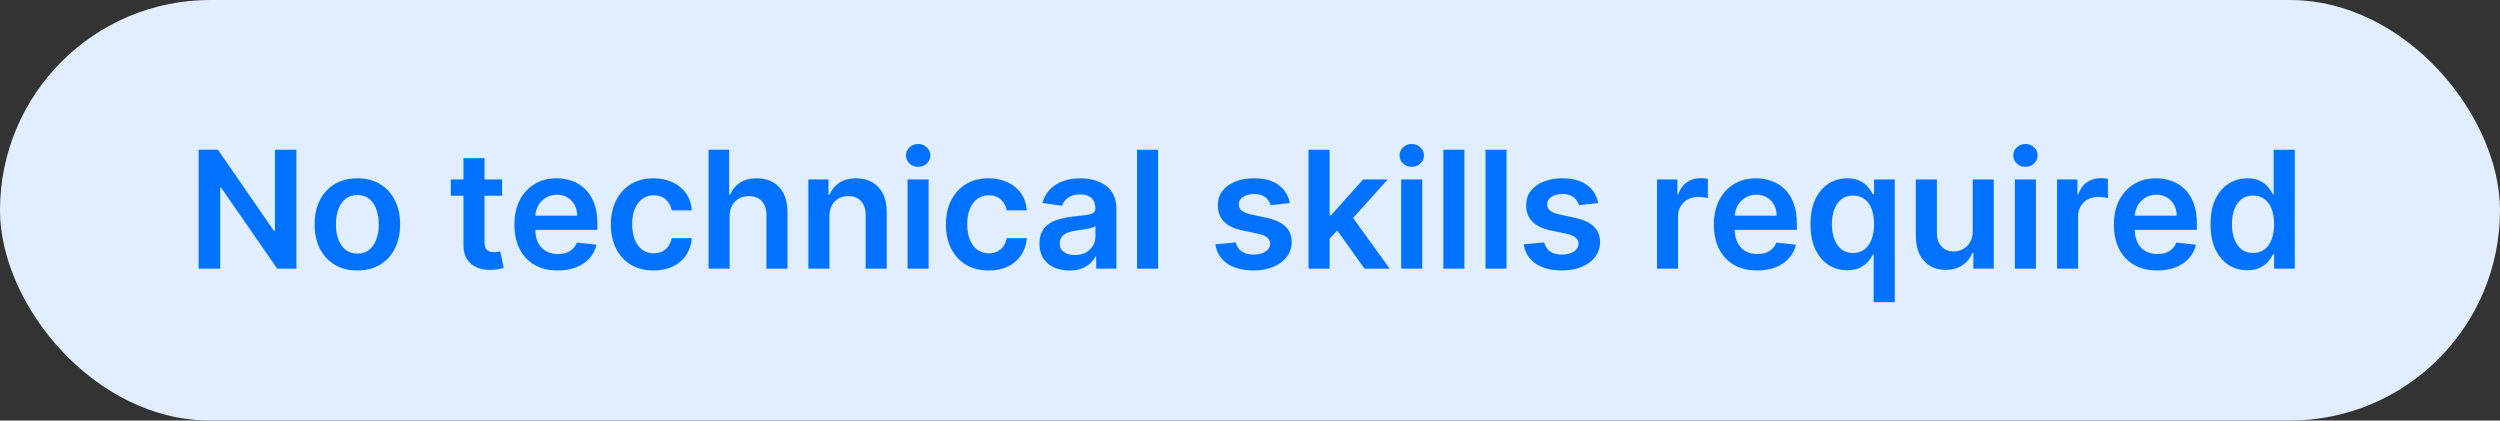 <?xml version="1.0" encoding="UTF-8"?> <svg xmlns="http://www.w3.org/2000/svg" width="214" height="36" viewBox="0 0 214 36" fill="none"><rect x="0" y="0" width="214" height="36" fill="#333333" stroke="none"/> <rect width="214" height="36" rx="18" fill="#E0EEFF"></rect> <path d="M25.371 12.818V23H23.731L18.933 16.065H18.849V23H17.004V12.818H18.655L23.447 19.759H23.537V12.818H25.371ZM30.591 23.149C29.845 23.149 29.199 22.985 28.652 22.657C28.105 22.329 27.681 21.87 27.379 21.28C27.081 20.69 26.931 20 26.931 19.212C26.931 18.423 27.081 17.732 27.379 17.139C27.681 16.545 28.105 16.084 28.652 15.756C29.199 15.428 29.845 15.264 30.591 15.264C31.336 15.264 31.983 15.428 32.53 15.756C33.076 16.084 33.499 16.545 33.797 17.139C34.099 17.732 34.25 18.423 34.25 19.212C34.25 20 34.099 20.69 33.797 21.28C33.499 21.87 33.076 22.329 32.53 22.657C31.983 22.985 31.336 23.149 30.591 23.149ZM30.601 21.707C31.005 21.707 31.343 21.596 31.615 21.374C31.887 21.149 32.089 20.847 32.221 20.47C32.357 20.092 32.425 19.671 32.425 19.207C32.425 18.739 32.357 18.317 32.221 17.939C32.089 17.558 31.887 17.255 31.615 17.029C31.343 16.804 31.005 16.691 30.601 16.691C30.186 16.691 29.842 16.804 29.567 17.029C29.295 17.255 29.091 17.558 28.955 17.939C28.822 18.317 28.756 18.739 28.756 19.207C28.756 19.671 28.822 20.092 28.955 20.47C29.091 20.847 29.295 21.149 29.567 21.374C29.842 21.596 30.186 21.707 30.601 21.707ZM42.979 15.364V16.756H38.589V15.364H42.979ZM39.673 13.534H41.473V20.703C41.473 20.945 41.509 21.131 41.582 21.26C41.658 21.386 41.758 21.472 41.88 21.518C42.003 21.565 42.139 21.588 42.288 21.588C42.401 21.588 42.504 21.58 42.596 21.563C42.692 21.547 42.765 21.532 42.815 21.518L43.118 22.925C43.022 22.959 42.885 22.995 42.706 23.035C42.53 23.075 42.315 23.098 42.059 23.104C41.609 23.118 41.203 23.05 40.841 22.901C40.48 22.748 40.193 22.513 39.981 22.195C39.772 21.876 39.67 21.479 39.673 21.001V13.534ZM47.741 23.149C46.975 23.149 46.314 22.99 45.757 22.672C45.204 22.35 44.778 21.896 44.48 21.31C44.181 20.72 44.032 20.025 44.032 19.227C44.032 18.441 44.181 17.752 44.48 17.158C44.781 16.562 45.202 16.098 45.742 15.766C46.283 15.432 46.917 15.264 47.647 15.264C48.117 15.264 48.561 15.34 48.979 15.493C49.4 15.642 49.771 15.874 50.093 16.189C50.417 16.504 50.672 16.905 50.858 17.392C51.044 17.876 51.136 18.453 51.136 19.122V19.674H44.877V18.461H49.411C49.408 18.116 49.334 17.81 49.188 17.541C49.042 17.269 48.838 17.056 48.576 16.9C48.318 16.744 48.016 16.666 47.671 16.666C47.303 16.666 46.98 16.756 46.702 16.935C46.423 17.11 46.206 17.342 46.051 17.631C45.898 17.916 45.82 18.229 45.817 18.57V19.629C45.817 20.073 45.898 20.454 46.06 20.773C46.223 21.088 46.45 21.329 46.742 21.499C47.033 21.664 47.375 21.747 47.766 21.747C48.028 21.747 48.265 21.711 48.477 21.638C48.689 21.562 48.873 21.451 49.029 21.305C49.184 21.159 49.302 20.978 49.382 20.763L51.062 20.952C50.956 21.396 50.754 21.784 50.455 22.115C50.16 22.443 49.783 22.698 49.322 22.881C48.861 23.06 48.334 23.149 47.741 23.149ZM55.948 23.149C55.186 23.149 54.531 22.982 53.984 22.647C53.441 22.312 53.021 21.85 52.726 21.26C52.435 20.667 52.289 19.984 52.289 19.212C52.289 18.436 52.438 17.752 52.736 17.158C53.035 16.562 53.456 16.098 53.999 15.766C54.546 15.432 55.192 15.264 55.938 15.264C56.558 15.264 57.106 15.379 57.584 15.607C58.064 15.833 58.447 16.152 58.732 16.567C59.017 16.978 59.18 17.458 59.219 18.009H57.499C57.43 17.641 57.264 17.334 57.002 17.089C56.743 16.84 56.397 16.716 55.963 16.716C55.595 16.716 55.272 16.815 54.993 17.014C54.715 17.21 54.498 17.491 54.342 17.859C54.19 18.227 54.114 18.668 54.114 19.182C54.114 19.702 54.19 20.15 54.342 20.524C54.495 20.895 54.708 21.182 54.983 21.384C55.262 21.583 55.588 21.683 55.963 21.683C56.228 21.683 56.465 21.633 56.674 21.533C56.886 21.431 57.063 21.283 57.206 21.091C57.348 20.899 57.446 20.665 57.499 20.39H59.219C59.176 20.93 59.017 21.409 58.742 21.827C58.467 22.241 58.092 22.566 57.618 22.801C57.145 23.033 56.588 23.149 55.948 23.149ZM62.455 18.526V23H60.655V12.818H62.415V16.661H62.505C62.684 16.23 62.96 15.891 63.335 15.642C63.713 15.39 64.193 15.264 64.777 15.264C65.307 15.264 65.769 15.375 66.164 15.597C66.558 15.819 66.863 16.144 67.078 16.572C67.297 16.999 67.407 17.521 67.407 18.138V23H65.607V18.416C65.607 17.902 65.474 17.503 65.209 17.218C64.947 16.93 64.579 16.785 64.105 16.785C63.787 16.785 63.502 16.855 63.25 16.994C63.002 17.13 62.806 17.327 62.664 17.586C62.525 17.845 62.455 18.158 62.455 18.526ZM70.999 18.526V23H69.199V15.364H70.919V16.661H71.009C71.184 16.234 71.465 15.894 71.849 15.642C72.237 15.39 72.716 15.264 73.286 15.264C73.813 15.264 74.272 15.377 74.663 15.602C75.057 15.828 75.362 16.154 75.578 16.582C75.796 17.009 75.904 17.528 75.901 18.138V23H74.101V18.416C74.101 17.906 73.969 17.506 73.703 17.218C73.442 16.93 73.079 16.785 72.615 16.785C72.3 16.785 72.02 16.855 71.774 16.994C71.532 17.13 71.342 17.327 71.203 17.586C71.067 17.845 70.999 18.158 70.999 18.526ZM77.688 23V15.364H79.488V23H77.688ZM78.593 14.28C78.308 14.28 78.063 14.185 77.857 13.996C77.652 13.804 77.549 13.574 77.549 13.305C77.549 13.034 77.652 12.803 77.857 12.614C78.063 12.422 78.308 12.326 78.593 12.326C78.882 12.326 79.127 12.422 79.329 12.614C79.534 12.803 79.637 13.034 79.637 13.305C79.637 13.574 79.534 13.804 79.329 13.996C79.127 14.185 78.882 14.28 78.593 14.28ZM84.628 23.149C83.865 23.149 83.211 22.982 82.664 22.647C82.12 22.312 81.701 21.85 81.406 21.26C81.114 20.667 80.969 19.984 80.969 19.212C80.969 18.436 81.118 17.752 81.416 17.158C81.714 16.562 82.135 16.098 82.679 15.766C83.226 15.432 83.872 15.264 84.618 15.264C85.237 15.264 85.786 15.379 86.263 15.607C86.744 15.833 87.127 16.152 87.412 16.567C87.697 16.978 87.859 17.458 87.899 18.009H86.179C86.109 17.641 85.944 17.334 85.682 17.089C85.423 16.84 85.077 16.716 84.643 16.716C84.275 16.716 83.951 16.815 83.673 17.014C83.395 17.21 83.178 17.491 83.022 17.859C82.869 18.227 82.793 18.668 82.793 19.182C82.793 19.702 82.869 20.15 83.022 20.524C83.174 20.895 83.388 21.182 83.663 21.384C83.942 21.583 84.268 21.683 84.643 21.683C84.908 21.683 85.145 21.633 85.353 21.533C85.566 21.431 85.743 21.283 85.885 21.091C86.028 20.899 86.126 20.665 86.179 20.39H87.899C87.856 20.93 87.697 21.409 87.422 21.827C87.147 22.241 86.772 22.566 86.298 22.801C85.824 23.033 85.267 23.149 84.628 23.149ZM91.532 23.154C91.048 23.154 90.612 23.068 90.225 22.896C89.84 22.72 89.535 22.461 89.31 22.12C89.088 21.779 88.977 21.358 88.977 20.857C88.977 20.426 89.056 20.07 89.216 19.788C89.375 19.507 89.592 19.281 89.867 19.112C90.142 18.943 90.452 18.816 90.796 18.729C91.144 18.64 91.504 18.575 91.875 18.535C92.323 18.489 92.686 18.448 92.964 18.411C93.243 18.371 93.445 18.312 93.571 18.232C93.7 18.149 93.764 18.022 93.764 17.849V17.82C93.764 17.445 93.653 17.155 93.431 16.95C93.209 16.744 92.889 16.641 92.472 16.641C92.031 16.641 91.681 16.738 91.423 16.93C91.168 17.122 90.995 17.349 90.906 17.611L89.225 17.372C89.358 16.908 89.577 16.52 89.882 16.209C90.187 15.894 90.559 15.659 91 15.503C91.441 15.344 91.928 15.264 92.462 15.264C92.83 15.264 93.196 15.307 93.561 15.393C93.925 15.48 94.258 15.622 94.56 15.821C94.862 16.017 95.103 16.283 95.286 16.621C95.471 16.959 95.564 17.382 95.564 17.889V23H93.834V21.951H93.774C93.665 22.163 93.511 22.362 93.312 22.548C93.117 22.73 92.87 22.877 92.571 22.99C92.276 23.099 91.93 23.154 91.532 23.154ZM92 21.832C92.361 21.832 92.674 21.76 92.939 21.618C93.204 21.472 93.408 21.28 93.551 21.041C93.697 20.803 93.769 20.542 93.769 20.261V19.361C93.713 19.407 93.617 19.45 93.481 19.49C93.349 19.53 93.199 19.565 93.034 19.595C92.868 19.624 92.704 19.651 92.541 19.674C92.379 19.697 92.238 19.717 92.119 19.734C91.85 19.77 91.61 19.83 91.398 19.913C91.186 19.995 91.019 20.111 90.896 20.261C90.773 20.407 90.712 20.595 90.712 20.827C90.712 21.159 90.833 21.409 91.075 21.578C91.317 21.747 91.625 21.832 92 21.832ZM99.132 12.818V23H97.332V12.818H99.132ZM110.406 17.382L108.766 17.561C108.719 17.395 108.638 17.24 108.522 17.094C108.409 16.948 108.257 16.83 108.065 16.741C107.873 16.651 107.637 16.607 107.359 16.607C106.984 16.607 106.669 16.688 106.414 16.85C106.162 17.012 106.038 17.223 106.041 17.482C106.038 17.704 106.119 17.884 106.285 18.023C106.454 18.163 106.732 18.277 107.12 18.366L108.423 18.645C109.145 18.801 109.682 19.048 110.034 19.386C110.388 19.724 110.567 20.166 110.57 20.713C110.567 21.194 110.426 21.618 110.148 21.986C109.873 22.35 109.49 22.635 108.999 22.841C108.509 23.046 107.945 23.149 107.309 23.149C106.374 23.149 105.622 22.954 105.052 22.562C104.482 22.168 104.142 21.62 104.033 20.917L105.788 20.748C105.867 21.093 106.036 21.353 106.295 21.528C106.553 21.704 106.89 21.792 107.304 21.792C107.732 21.792 108.075 21.704 108.333 21.528C108.595 21.353 108.726 21.136 108.726 20.877C108.726 20.658 108.642 20.478 108.472 20.335C108.307 20.193 108.048 20.083 107.697 20.007L106.394 19.734C105.662 19.581 105.12 19.324 104.769 18.963C104.417 18.599 104.243 18.138 104.247 17.581C104.243 17.11 104.371 16.703 104.629 16.358C104.891 16.01 105.254 15.742 105.718 15.553C106.186 15.36 106.724 15.264 107.334 15.264C108.229 15.264 108.933 15.455 109.447 15.836C109.964 16.217 110.284 16.733 110.406 17.382ZM113.653 20.604L113.648 18.431H113.937L116.681 15.364H118.784L115.408 19.122H115.035L113.653 20.604ZM112.012 23V12.818H113.812V23H112.012ZM116.805 23L114.319 19.525L115.532 18.257L118.958 23H116.805ZM119.941 23V15.364H121.741V23H119.941ZM120.846 14.28C120.561 14.28 120.316 14.185 120.11 13.996C119.905 13.804 119.802 13.574 119.802 13.305C119.802 13.034 119.905 12.803 120.11 12.614C120.316 12.422 120.561 12.326 120.846 12.326C121.134 12.326 121.38 12.422 121.582 12.614C121.787 12.803 121.89 13.034 121.89 13.305C121.89 13.574 121.787 13.804 121.582 13.996C121.38 14.185 121.134 14.28 120.846 14.28ZM125.349 12.818V23H123.55V12.818H125.349ZM128.958 12.818V23H127.158V12.818H128.958ZM136.802 17.382L135.161 17.561C135.115 17.395 135.034 17.24 134.918 17.094C134.805 16.948 134.653 16.83 134.46 16.741C134.268 16.651 134.033 16.607 133.754 16.607C133.38 16.607 133.065 16.688 132.81 16.85C132.558 17.012 132.434 17.223 132.437 17.482C132.434 17.704 132.515 17.884 132.68 18.023C132.849 18.163 133.128 18.277 133.516 18.366L134.818 18.645C135.541 18.801 136.078 19.048 136.429 19.386C136.784 19.724 136.963 20.166 136.966 20.713C136.963 21.194 136.822 21.618 136.543 21.986C136.268 22.35 135.885 22.635 135.395 22.841C134.904 23.046 134.341 23.149 133.705 23.149C132.77 23.149 132.018 22.954 131.447 22.562C130.877 22.168 130.538 21.62 130.428 20.917L132.183 20.748C132.263 21.093 132.432 21.353 132.69 21.528C132.949 21.704 133.285 21.792 133.7 21.792C134.127 21.792 134.47 21.704 134.729 21.528C134.991 21.353 135.121 21.136 135.121 20.877C135.121 20.658 135.037 20.478 134.868 20.335C134.702 20.193 134.444 20.083 134.092 20.007L132.79 19.734C132.057 19.581 131.515 19.324 131.164 18.963C130.813 18.599 130.639 18.138 130.642 17.581C130.639 17.11 130.766 16.703 131.025 16.358C131.287 16.01 131.65 15.742 132.114 15.553C132.581 15.36 133.12 15.264 133.729 15.264C134.624 15.264 135.329 15.455 135.842 15.836C136.359 16.217 136.679 16.733 136.802 17.382ZM141.839 23V15.364H143.584V16.636H143.663C143.802 16.195 144.041 15.856 144.379 15.617C144.72 15.375 145.11 15.254 145.547 15.254C145.647 15.254 145.758 15.259 145.881 15.269C146.006 15.276 146.111 15.287 146.194 15.304V16.959C146.118 16.933 145.997 16.91 145.831 16.89C145.668 16.867 145.511 16.855 145.359 16.855C145.03 16.855 144.735 16.926 144.474 17.069C144.215 17.208 144.011 17.402 143.862 17.651C143.713 17.899 143.638 18.186 143.638 18.511V23H141.839ZM150.414 23.149C149.648 23.149 148.987 22.99 148.43 22.672C147.876 22.35 147.451 21.896 147.152 21.31C146.854 20.72 146.705 20.025 146.705 19.227C146.705 18.441 146.854 17.752 147.152 17.158C147.454 16.562 147.875 16.098 148.415 15.766C148.955 15.432 149.59 15.264 150.319 15.264C150.79 15.264 151.234 15.34 151.652 15.493C152.072 15.642 152.444 15.874 152.765 16.189C153.09 16.504 153.345 16.905 153.531 17.392C153.716 17.876 153.809 18.453 153.809 19.122V19.674H147.55V18.461H152.084C152.081 18.116 152.006 17.81 151.86 17.541C151.715 17.269 151.511 17.056 151.249 16.9C150.99 16.744 150.689 16.666 150.344 16.666C149.976 16.666 149.653 16.756 149.375 16.935C149.096 17.11 148.879 17.342 148.723 17.631C148.571 17.916 148.493 18.229 148.49 18.57V19.629C148.49 20.073 148.571 20.454 148.733 20.773C148.896 21.088 149.123 21.329 149.414 21.499C149.706 21.664 150.047 21.747 150.438 21.747C150.7 21.747 150.937 21.711 151.149 21.638C151.362 21.562 151.545 21.451 151.701 21.305C151.857 21.159 151.975 20.978 152.054 20.763L153.735 20.952C153.629 21.396 153.426 21.784 153.128 22.115C152.833 22.443 152.455 22.698 151.995 22.881C151.534 23.06 151.007 23.149 150.414 23.149ZM160.386 25.864V21.797H160.311C160.218 21.983 160.084 22.18 159.908 22.389C159.733 22.594 159.501 22.77 159.212 22.916C158.924 23.061 158.561 23.134 158.124 23.134C157.524 23.134 156.987 22.98 156.513 22.672C156.039 22.364 155.664 21.916 155.389 21.329C155.114 20.743 154.977 20.03 154.977 19.192C154.977 18.343 155.116 17.627 155.394 17.044C155.676 16.457 156.055 16.015 156.533 15.717C157.01 15.415 157.542 15.264 158.129 15.264C158.576 15.264 158.944 15.34 159.232 15.493C159.521 15.642 159.749 15.823 159.918 16.035C160.087 16.244 160.218 16.441 160.311 16.626H160.42V15.364H162.19V25.864H160.386ZM158.626 21.658C159.007 21.658 159.332 21.555 159.6 21.349C159.869 21.141 160.072 20.851 160.212 20.479C160.351 20.108 160.42 19.676 160.42 19.182C160.42 18.688 160.351 18.259 160.212 17.894C160.076 17.53 159.874 17.246 159.605 17.044C159.34 16.842 159.014 16.741 158.626 16.741C158.225 16.741 157.89 16.845 157.621 17.054C157.353 17.263 157.151 17.551 157.015 17.919C156.879 18.287 156.811 18.708 156.811 19.182C156.811 19.659 156.879 20.085 157.015 20.459C157.154 20.831 157.358 21.124 157.626 21.34C157.898 21.552 158.231 21.658 158.626 21.658ZM168.865 19.788V15.364H170.665V23H168.92V21.643H168.84C168.668 22.07 168.384 22.42 167.99 22.692C167.599 22.963 167.117 23.099 166.543 23.099C166.043 23.099 165.6 22.988 165.216 22.766C164.835 22.541 164.536 22.215 164.321 21.787C164.105 21.356 163.998 20.836 163.998 20.226V15.364H165.797V19.947C165.797 20.431 165.93 20.816 166.195 21.101C166.46 21.386 166.808 21.528 167.239 21.528C167.504 21.528 167.761 21.464 168.01 21.334C168.258 21.205 168.462 21.013 168.621 20.758C168.784 20.499 168.865 20.176 168.865 19.788ZM172.473 23V15.364H174.273V23H172.473ZM173.378 14.28C173.093 14.28 172.848 14.185 172.642 13.996C172.437 13.804 172.334 13.574 172.334 13.305C172.334 13.034 172.437 12.803 172.642 12.614C172.848 12.422 173.093 12.326 173.378 12.326C173.667 12.326 173.912 12.422 174.114 12.614C174.319 12.803 174.422 13.034 174.422 13.305C174.422 13.574 174.319 13.804 174.114 13.996C173.912 14.185 173.667 14.28 173.378 14.28ZM176.082 23V15.364H177.827V16.636H177.906C178.046 16.195 178.284 15.856 178.622 15.617C178.964 15.375 179.353 15.254 179.791 15.254C179.89 15.254 180.001 15.259 180.124 15.269C180.25 15.276 180.354 15.287 180.437 15.304V16.959C180.361 16.933 180.24 16.91 180.074 16.89C179.912 16.867 179.754 16.855 179.602 16.855C179.274 16.855 178.979 16.926 178.717 17.069C178.458 17.208 178.254 17.402 178.105 17.651C177.956 17.899 177.881 18.186 177.881 18.511V23H176.082ZM184.657 23.149C183.891 23.149 183.23 22.99 182.673 22.672C182.12 22.35 181.694 21.896 181.395 21.31C181.097 20.72 180.948 20.025 180.948 19.227C180.948 18.441 181.097 17.752 181.395 17.158C181.697 16.562 182.118 16.098 182.658 15.766C183.198 15.432 183.833 15.264 184.562 15.264C185.033 15.264 185.477 15.34 185.895 15.493C186.316 15.642 186.687 15.874 187.008 16.189C187.333 16.504 187.588 16.905 187.774 17.392C187.96 17.876 188.052 18.453 188.052 19.122V19.674H181.793V18.461H186.327C186.324 18.116 186.249 17.81 186.103 17.541C185.958 17.269 185.754 17.056 185.492 16.9C185.233 16.744 184.932 16.666 184.587 16.666C184.219 16.666 183.896 16.756 183.618 16.935C183.339 17.11 183.122 17.342 182.966 17.631C182.814 17.916 182.736 18.229 182.733 18.57V19.629C182.733 20.073 182.814 20.454 182.976 20.773C183.139 21.088 183.366 21.329 183.657 21.499C183.949 21.664 184.291 21.747 184.682 21.747C184.943 21.747 185.18 21.711 185.393 21.638C185.605 21.562 185.789 21.451 185.944 21.305C186.1 21.159 186.218 20.978 186.297 20.763L187.978 20.952C187.872 21.396 187.67 21.784 187.371 22.115C187.076 22.443 186.698 22.698 186.238 22.881C185.777 23.06 185.25 23.149 184.657 23.149ZM192.367 23.134C191.767 23.134 191.23 22.98 190.756 22.672C190.282 22.364 189.907 21.916 189.632 21.329C189.357 20.743 189.22 20.03 189.22 19.192C189.22 18.343 189.359 17.627 189.637 17.044C189.919 16.457 190.299 16.015 190.776 15.717C191.253 15.415 191.785 15.264 192.372 15.264C192.819 15.264 193.187 15.34 193.475 15.493C193.764 15.642 193.992 15.823 194.161 16.035C194.33 16.244 194.461 16.441 194.554 16.626H194.629V12.818H196.433V23H194.664V21.797H194.554C194.461 21.983 194.327 22.18 194.152 22.389C193.976 22.594 193.744 22.77 193.455 22.916C193.167 23.061 192.804 23.134 192.367 23.134ZM192.869 21.658C193.25 21.658 193.575 21.555 193.843 21.349C194.112 21.141 194.316 20.851 194.455 20.479C194.594 20.108 194.664 19.676 194.664 19.182C194.664 18.688 194.594 18.259 194.455 17.894C194.319 17.53 194.117 17.246 193.848 17.044C193.583 16.842 193.257 16.741 192.869 16.741C192.468 16.741 192.133 16.845 191.865 17.054C191.596 17.263 191.394 17.551 191.258 17.919C191.122 18.287 191.054 18.708 191.054 19.182C191.054 19.659 191.122 20.085 191.258 20.459C191.397 20.831 191.601 21.124 191.87 21.34C192.141 21.552 192.474 21.658 192.869 21.658Z" fill="#0072FF"></path> </svg> 